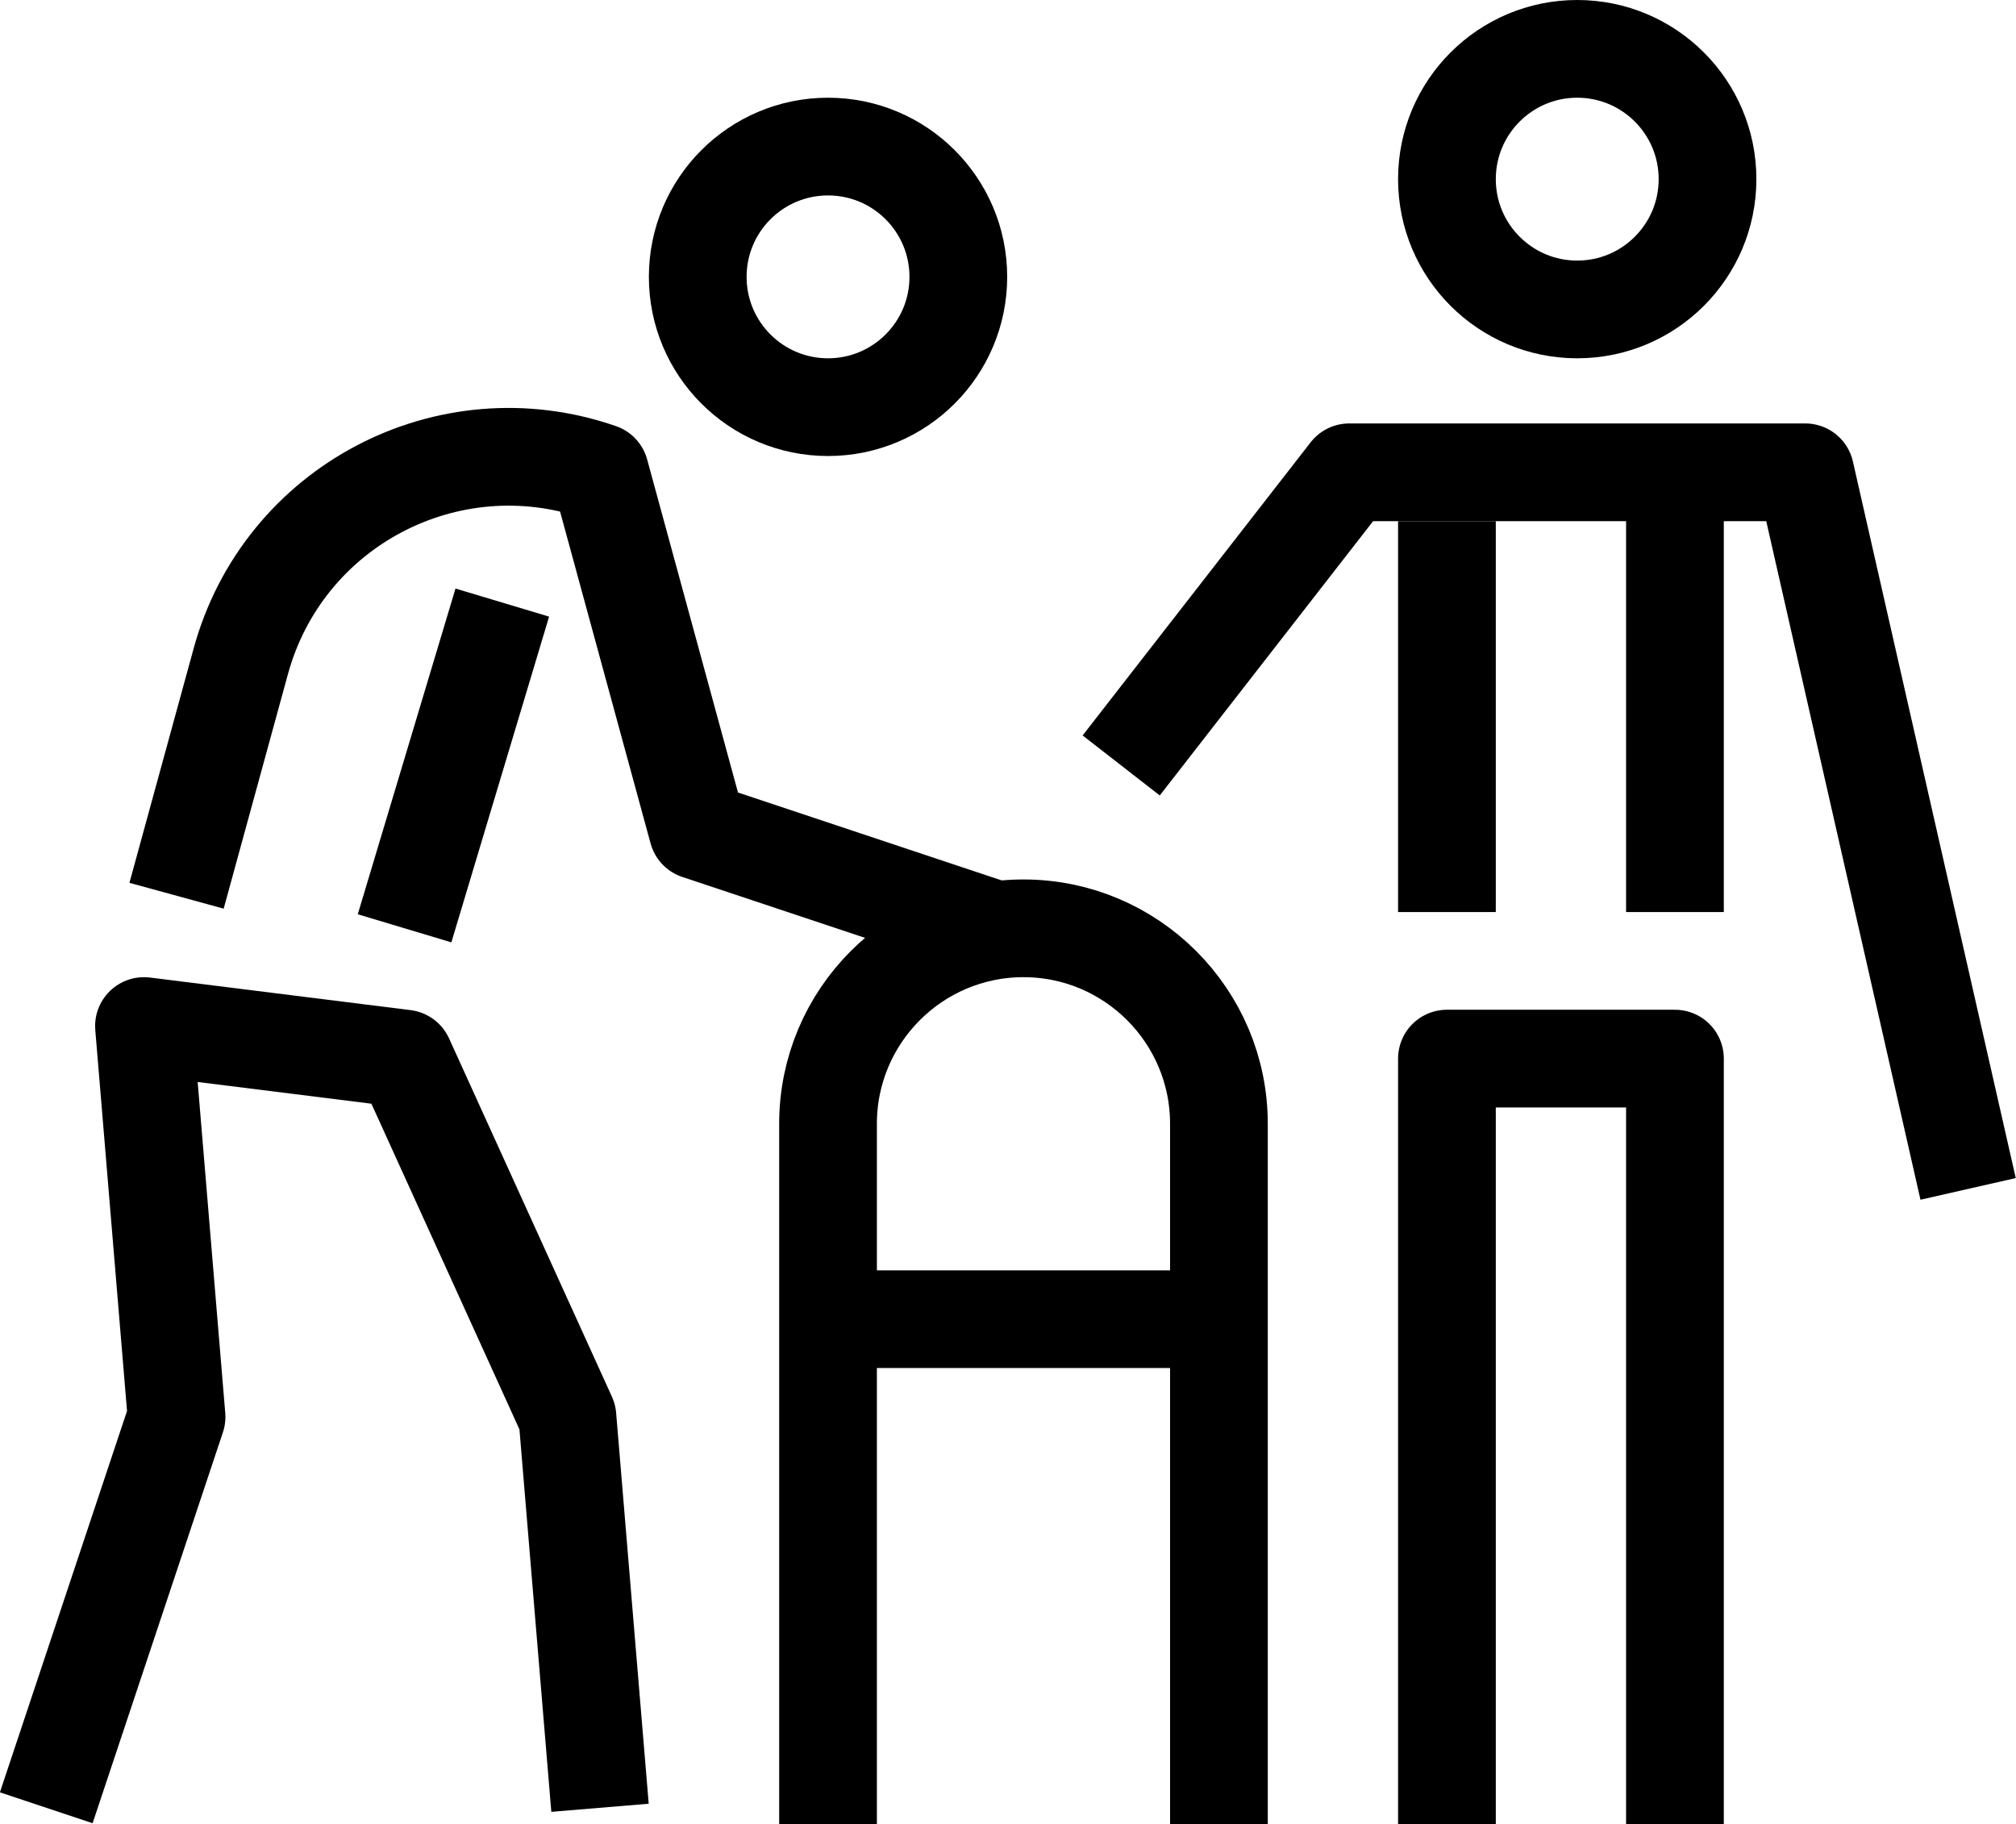 <?xml version="1.0" encoding="UTF-8"?>
<svg id="_레이어_2" data-name="레이어 2" xmlns="http://www.w3.org/2000/svg" viewBox="0 0 61.89 56">
  <defs>
    <style>
      .cls-1 {
        fill: none;
        stroke: #000;
        stroke-linejoin: round;
        stroke-width: 3px;
      }
    </style>
  </defs>
  <g id="icons">
    <g>
      <line class="cls-1" x1="15.42" y1="18.5" x2="12.42" y2="28.5"/>
      <polyline class="cls-1" points="1.42 55.5 5.42 43.5 4.42 31.5 12.42 32.5 17.42 43.5 18.42 55.5"/>
      <path class="cls-1" d="M30.42,28.5l-9-3-3-11c-4.67-1.62-9.73,1.04-11.03,5.81l-1.97,7.19"/>
      <circle class="cls-1" cx="25.42" cy="8.5" r="4"/>
      <polyline class="cls-1" points="51.42 56 51.42 32.5 44.42 32.5 44.42 56"/>
      <circle class="cls-1" cx="48.42" cy="5.5" r="4"/>
      <line class="cls-1" x1="44.42" y1="28" x2="44.42" y2="16"/>
      <polyline class="cls-1" points="60.42 36.5 55.42 14.5 41.42 14.5 34.42 23.5"/>
      <line class="cls-1" x1="51.42" y1="28" x2="51.42" y2="15"/>
      <path class="cls-1" d="M25.42,56v-21.5c0-3.31,2.69-6,6-6s6,2.69,6,6v21.5"/>
      <line class="cls-1" x1="25.92" y1="40.5" x2="37.92" y2="40.5"/>
    </g>
  </g>
</svg>